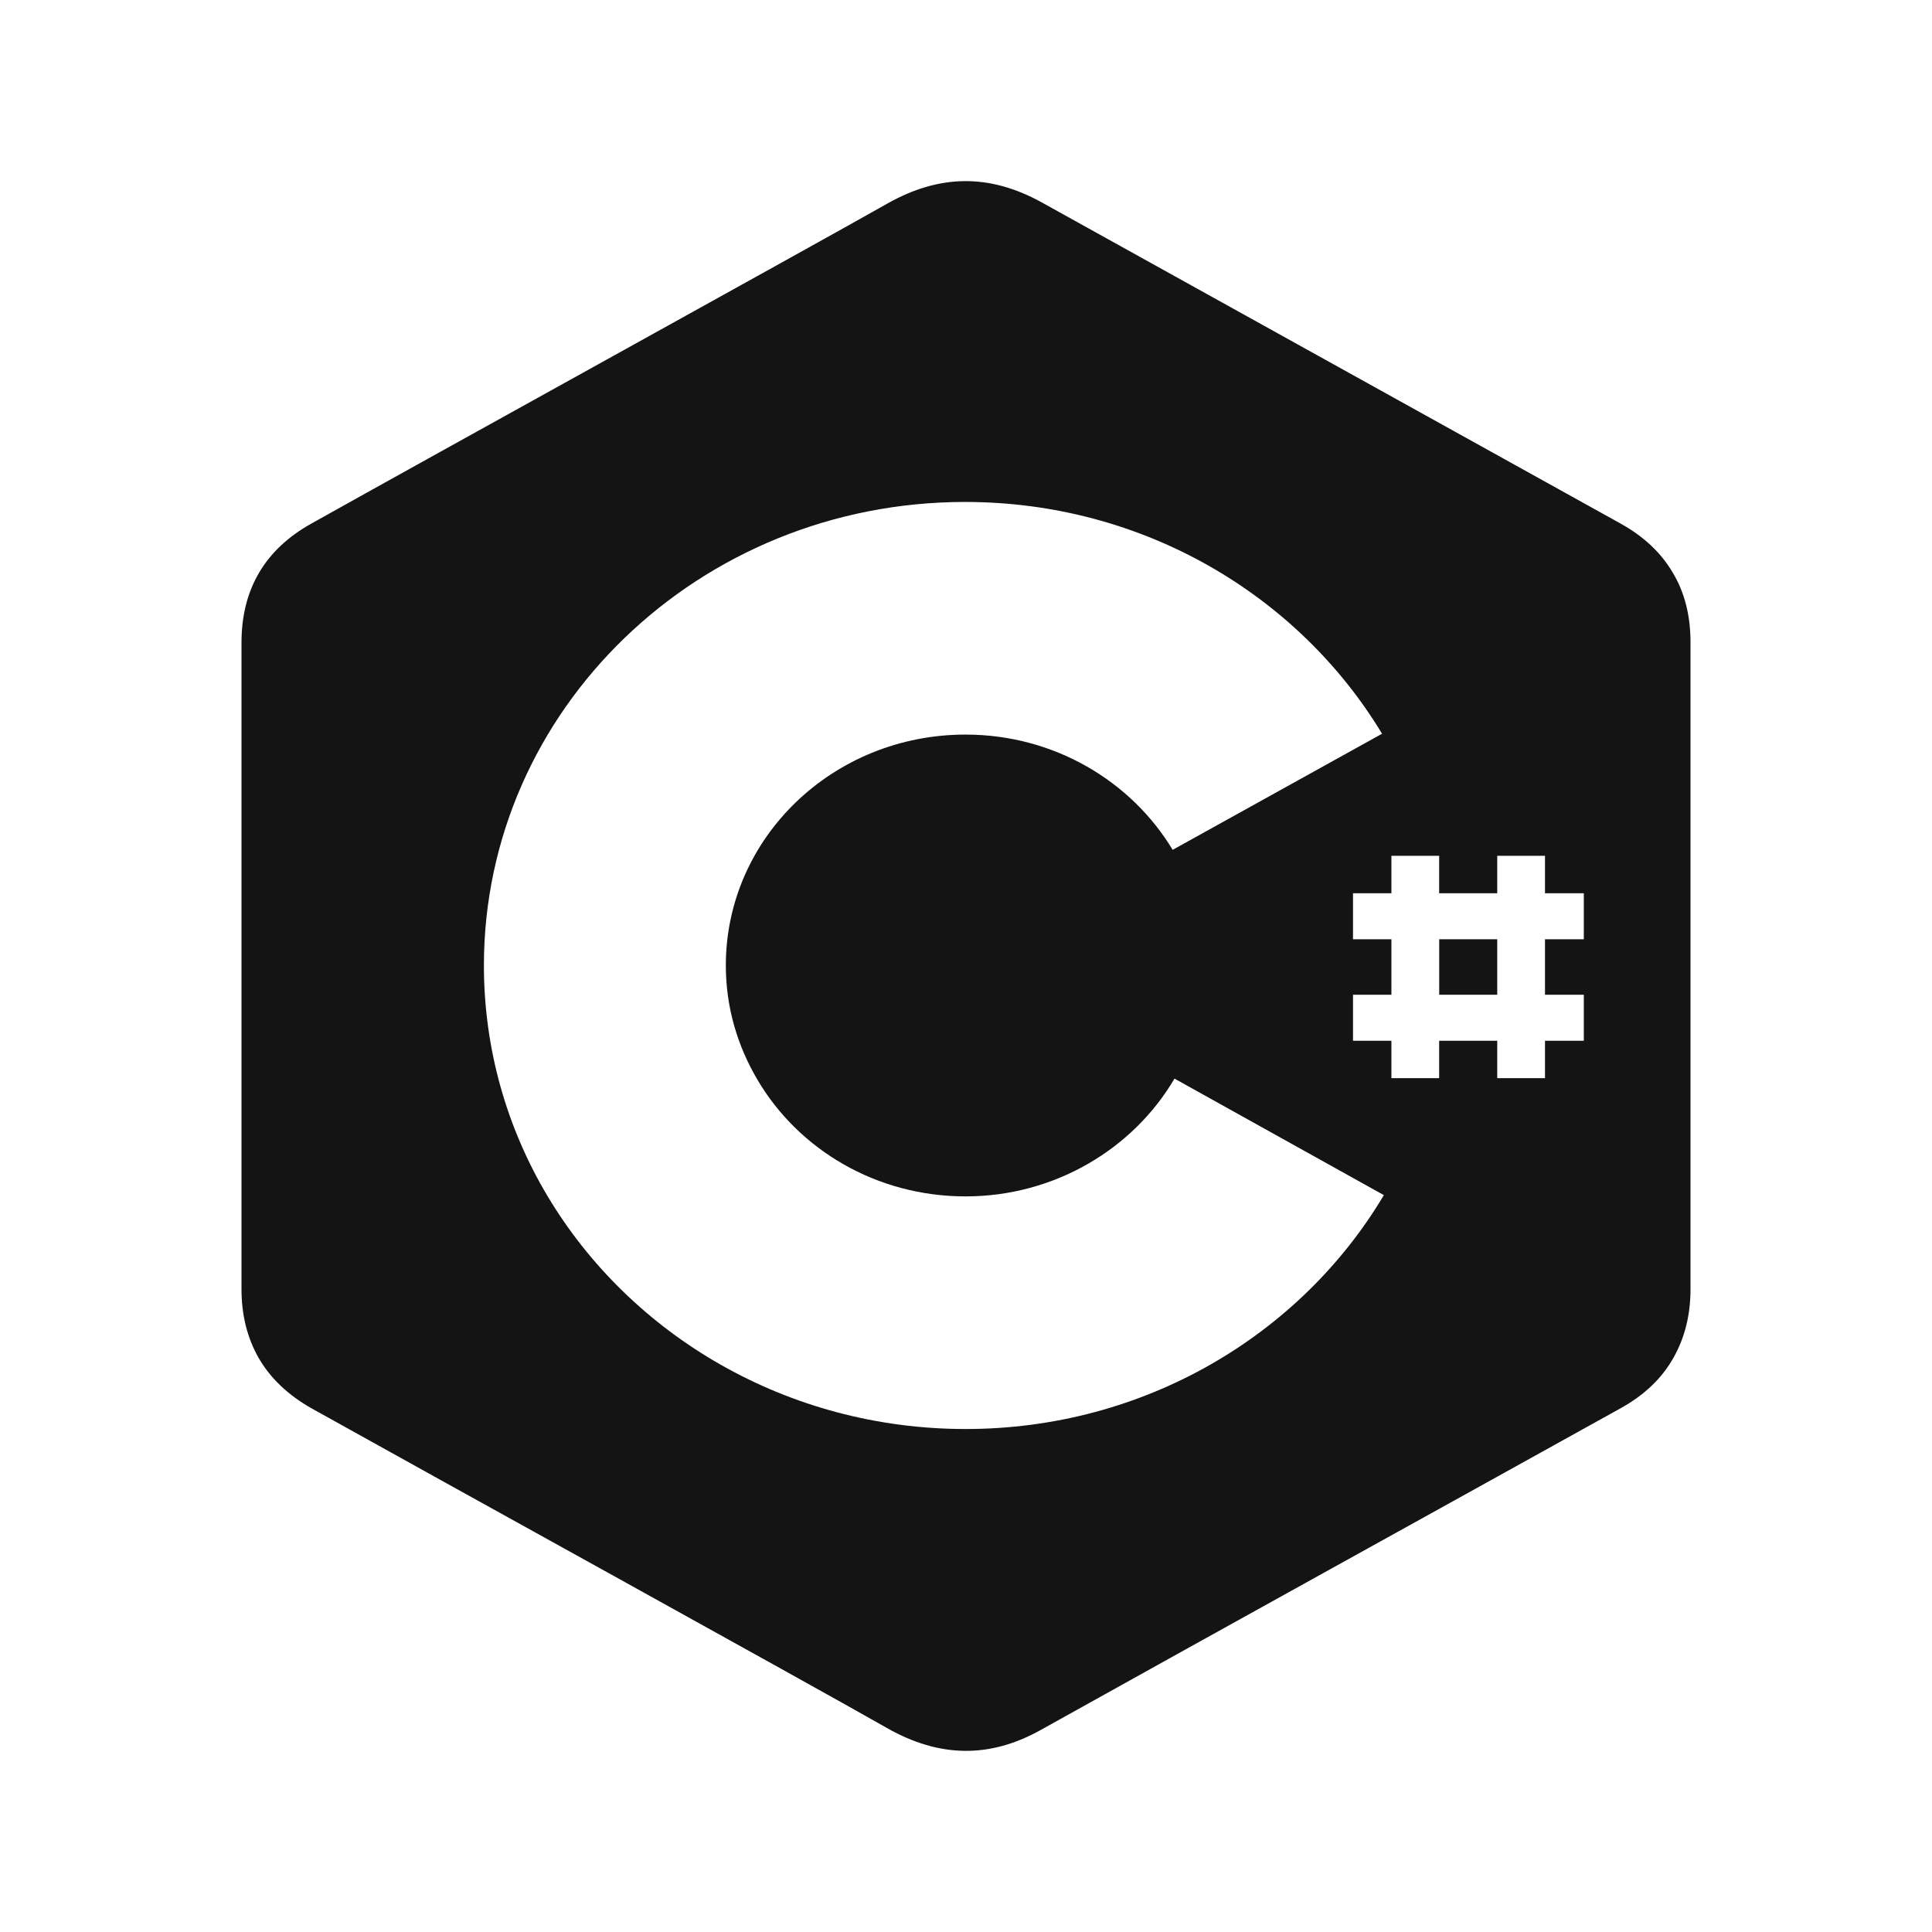 <svg width="32" height="32" viewBox="0 0 32 32" fill="none" xmlns="http://www.w3.org/2000/svg">
<rect width="32" height="32" fill="white"/>
<g clip-path="url(#clip0_7548_59020)">
<path d="M24.799 15.557H23.838V16.476H24.799V15.557Z" fill="#141414"/>
<path d="M27.704 9.482C27.512 9.154 27.224 8.884 26.839 8.67C23.645 6.897 20.444 5.123 17.25 3.35C16.385 2.873 15.556 2.887 14.699 3.371C13.427 4.091 7.054 7.609 5.161 8.67C4.377 9.105 4 9.774 4 10.643V21.354C4 21.782 4.096 22.159 4.281 22.487C4.473 22.822 4.769 23.106 5.161 23.327C7.061 24.388 13.427 27.9 14.699 28.626C15.556 29.11 16.392 29.131 17.25 28.647C20.444 26.867 23.645 25.101 26.839 23.327C27.238 23.106 27.527 22.829 27.719 22.487C27.904 22.159 28 21.782 28 21.354V10.636C28 10.201 27.904 9.81 27.704 9.482H27.704ZM15.993 23.669C13.035 23.669 10.447 22.116 9.072 19.816C8.399 18.691 8.015 17.38 8.015 15.992C8.015 11.754 11.579 8.314 15.985 8.314C18.935 8.314 21.508 9.86 22.891 12.153L19.423 14.076C18.736 12.936 17.457 12.167 15.993 12.167C13.797 12.167 12.022 13.876 12.022 15.992C12.022 16.682 12.214 17.323 12.547 17.886C13.227 19.04 14.514 19.816 15.993 19.816C17.471 19.816 18.773 19.026 19.453 17.865L22.921 19.795C21.545 22.109 18.957 23.669 15.993 23.669ZM26.233 16.476V17.238H25.59V17.858H24.799V17.238H23.837V17.858H23.046V17.238H22.41V16.476H23.046V15.557H22.41V14.795H23.046V14.175H23.837V14.795H24.799V14.175H25.59V14.795H26.233V15.557H25.59V16.476H26.233Z" fill="#141414"/>
</g>
<defs>
<clipPath id="clip0_7548_59020">
<rect width="24" height="26" fill="white" transform="translate(4 3)"/>
</clipPath>
</defs>
</svg>
